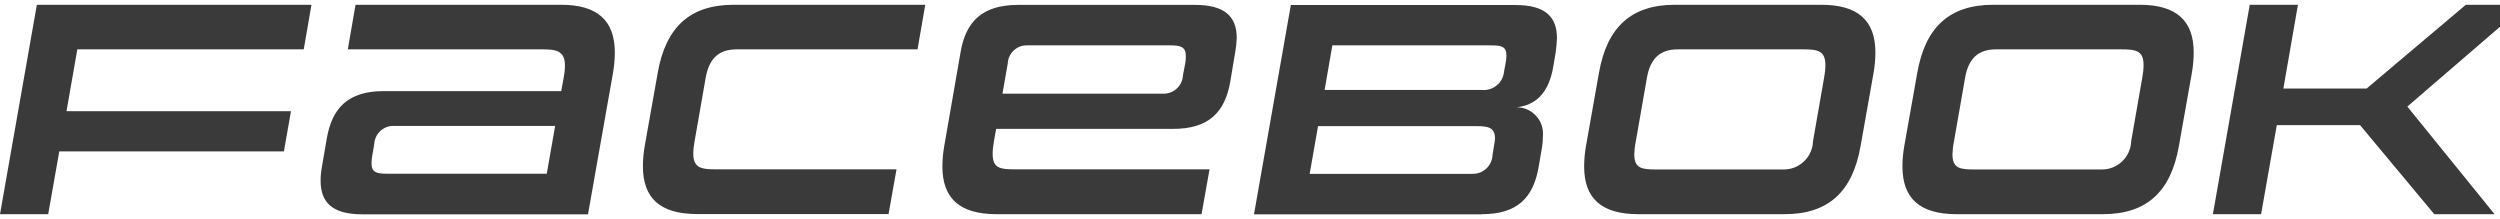 <?xml version="1.0" encoding="UTF-8"?><svg id="a" xmlns="http://www.w3.org/2000/svg" viewBox="0 0 194 17"><defs><style>.c{fill:#3a3a3a;}</style></defs><path id="b" class="c" d="M22.03,11.75l.55-3.12H5.16l.84-4.8h17.57l.6-3.46H2.86L0,16.62h3.74l.86-4.87h17.42ZM45.63,16.62l1.94-10.97c.09-.52.14-1.05.14-1.58,0-2.47-1.34-3.7-4.18-3.7h-15.94l-.6,3.46h15.12c1.1,0,1.73.14,1.73,1.27,0,.31-.04.63-.1.94l-.19,1.03h-13.77c-2.76,0-4.01,1.3-4.42,3.67l-.38,2.21c-.07.36-.1.72-.1,1.08,0,1.68.92,2.6,3.22,2.6h17.52ZM42.43,13.48h-12.4c-.82,0-1.2-.1-1.2-.82,0-.22.03-.43.07-.65l.14-.82c.04-.82.73-1.46,1.55-1.42.03,0,.05,0,.08,0h12.41l-.65,3.7ZM68.95,16.62l.62-3.48h-14.04c-1.13,0-1.73-.12-1.73-1.22,0-.32.04-.64.1-.96l.86-4.92c.26-1.49,1.01-2.21,2.4-2.21h14.04l.6-3.46h-14.86c-3.41,0-5.28,1.75-5.9,5.28l-1.01,5.68c-.09.52-.14,1.05-.14,1.58,0,2.47,1.34,3.7,4.2,3.7h14.86ZM93.24,16.62l.62-3.48h-15.1c-1.13,0-1.73-.07-1.73-1.2,0-.33.04-.66.1-.98l.17-.96h13.75c2.76,0,4.01-1.3,4.42-3.67l.38-2.28c.07-.36.11-.73.12-1.1,0-1.68-.94-2.57-3.24-2.57h-13.73c-2.78,0-4.06,1.3-4.46,3.67l-1.27,7.3c-.09.52-.14,1.04-.14,1.57,0,2.47,1.34,3.7,4.2,3.7h15.91ZM91.8,5.82c-.03.82-.71,1.47-1.54,1.45-.03,0-.06,0-.09,0h-12.38l.41-2.33c.03-.81.71-1.45,1.52-1.42.04,0,.07,0,.11,0h10.99c.82,0,1.2.12,1.2.84,0,.19-.01.39-.05.58l-.17.88ZM115.01,16.62c2.76,0,3.98-1.3,4.39-3.67l.26-1.51c.05-.29.07-.59.07-.89.1-1.13-.74-2.12-1.87-2.22-.06,0-.13,0-.19,0,.96-.12,2.45-.55,2.88-3.24l.17-1.03c.05-.36.09-.73.1-1.1,0-1.66-.91-2.57-3.22-2.57h-17.43l-2.86,16.24h17.69ZM115.82,12.02c-.03.84-.72,1.49-1.56,1.47-.03,0-.06,0-.1,0h-12.53l.65-3.7h12.31c.82,0,1.42.07,1.42.94,0,.14-.02.29-.05.43l-.14.87ZM116.71,5.58c-.09.87-.87,1.49-1.74,1.4-.02,0-.04,0-.06,0h-12.12l.6-3.46h12.29c.82,0,1.22.07,1.22.79,0,.21-.03.42-.07.62l-.12.65ZM138.48,16.62c3.41,0,5.28-1.75,5.9-5.28l1.01-5.69c.09-.52.14-1.05.14-1.58,0-2.47-1.34-3.7-4.2-3.7h-11.35c-3.41,0-5.28,1.75-5.9,5.28l-1.01,5.69c-.09.52-.14,1.05-.14,1.58,0,2.47,1.34,3.7,4.2,3.7h11.35ZM140.69,10.96c-.04,1.25-1.09,2.23-2.34,2.19-.02,0-.04,0-.06,0h-9.72c-1.13,0-1.75-.05-1.75-1.18.01-.34.05-.68.12-1.01l.86-4.92c.26-1.49,1.01-2.21,2.4-2.21h9.72c1.13,0,1.73.1,1.73,1.22,0,.33-.04.66-.1.98l-.86,4.92ZM163.18,16.62c3.41,0,5.28-1.75,5.9-5.28l1.01-5.69c.09-.52.14-1.05.14-1.58,0-2.47-1.34-3.7-4.2-3.7h-11.35c-3.41,0-5.28,1.75-5.9,5.28l-1.01,5.69c-.09.52-.14,1.05-.14,1.58,0,2.47,1.34,3.7,4.2,3.7h11.35ZM165.38,10.96c-.04,1.25-1.09,2.23-2.34,2.19-.02,0-.04,0-.06,0h-9.72c-1.13,0-1.75-.05-1.75-1.18.01-.34.05-.68.12-1.01l.86-4.92c.26-1.49,1.01-2.21,2.4-2.21h9.72c1.13,0,1.73.1,1.73,1.22,0,.33-.04.66-.1.98l-.86,4.92ZM193.58,16.62l-6.77-8.35,9.17-7.9h-4.63l-7.7,6.5h-6.46l1.13-6.5h-3.74l-2.86,16.25h3.74l1.22-6.91h6.46l5.76,6.91h4.68Z"/></svg>